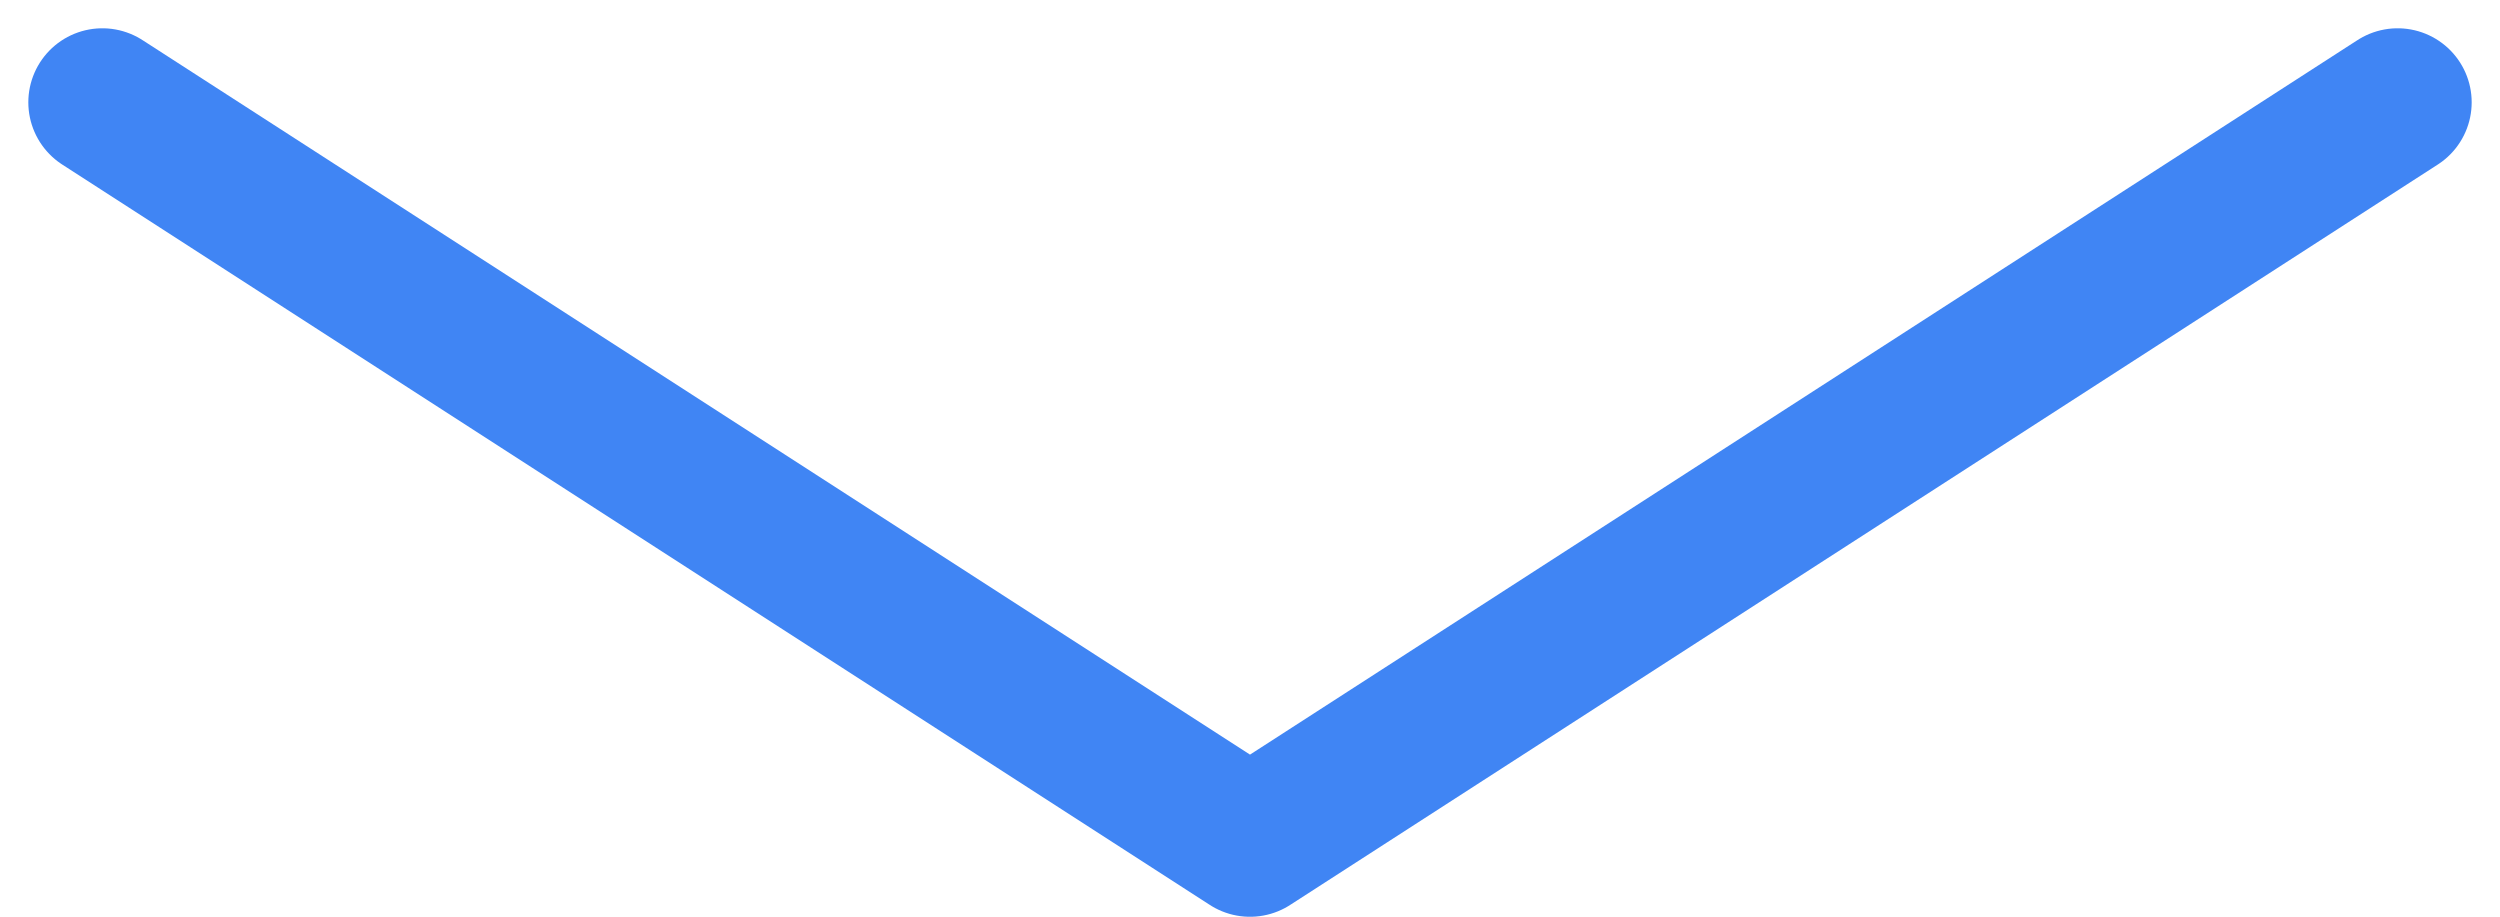 <svg xmlns="http://www.w3.org/2000/svg" width="67.53" height="24.765" viewBox="0 0 67.53 24.765">
  <path id="Path_138" data-name="Path 138" d="M929,1014.4l31,20,31-20" transform="translate(-926.235 -1011.636)" fill="none" stroke="#4085f4" stroke-linecap="round" stroke-linejoin="round" stroke-width="4"/>
</svg>
